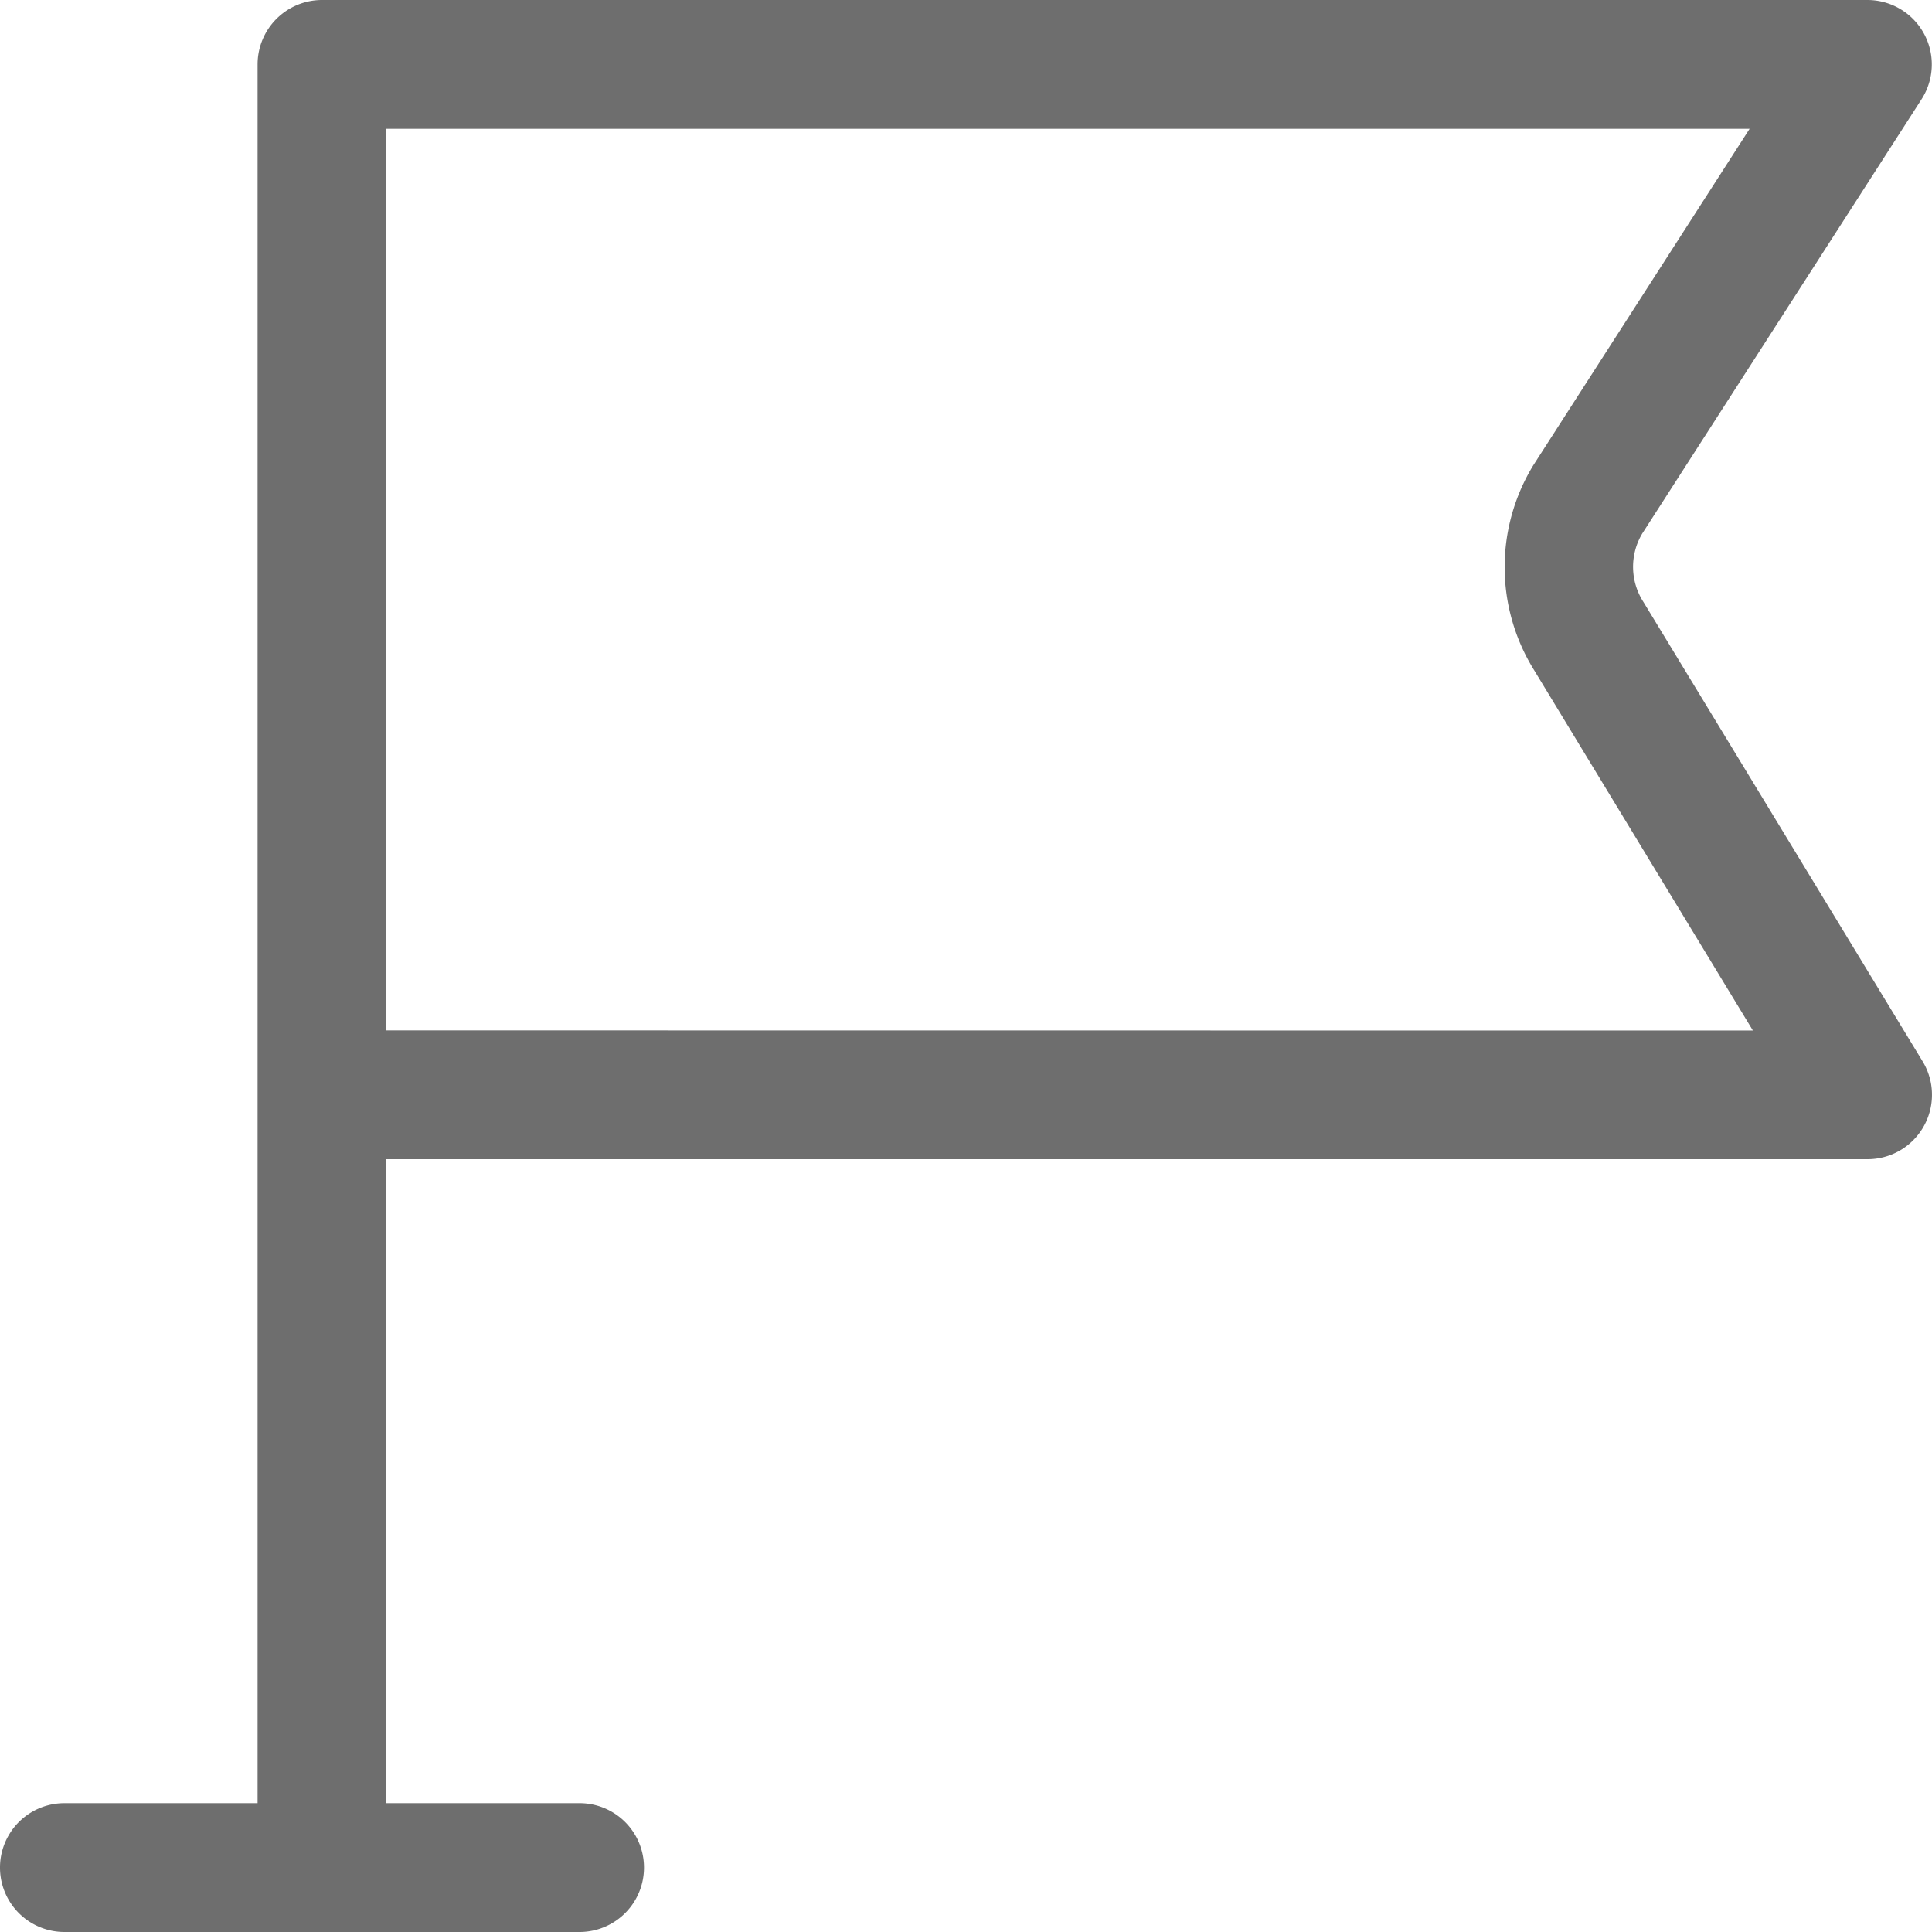 <svg xmlns="http://www.w3.org/2000/svg" width="30" height="30" viewBox="0 0 30 30">
  <g id="アートワーク_72" data-name="アートワーク 72" transform="translate(15 15)">
    <path id="パス_55533" data-name="パス 55533" d="M25.52,9.349A1.007,1.007,0,0,1,25.5,8.286l4.338-6.745A1,1,0,0,0,29,0H5A1,1,0,0,0,4,1V28H1a1,1,0,0,0,0,2H9a1,1,0,0,0,0-2H6V18H29a1,1,0,0,0,.854-1.52ZM6,16V2H27.168L23.812,7.22a3.029,3.029,0,0,0,.007,3.182l3.4,5.6Z" transform="translate(-15 -15)" fill="#6e6e6e"/>
  </g>
</svg>
